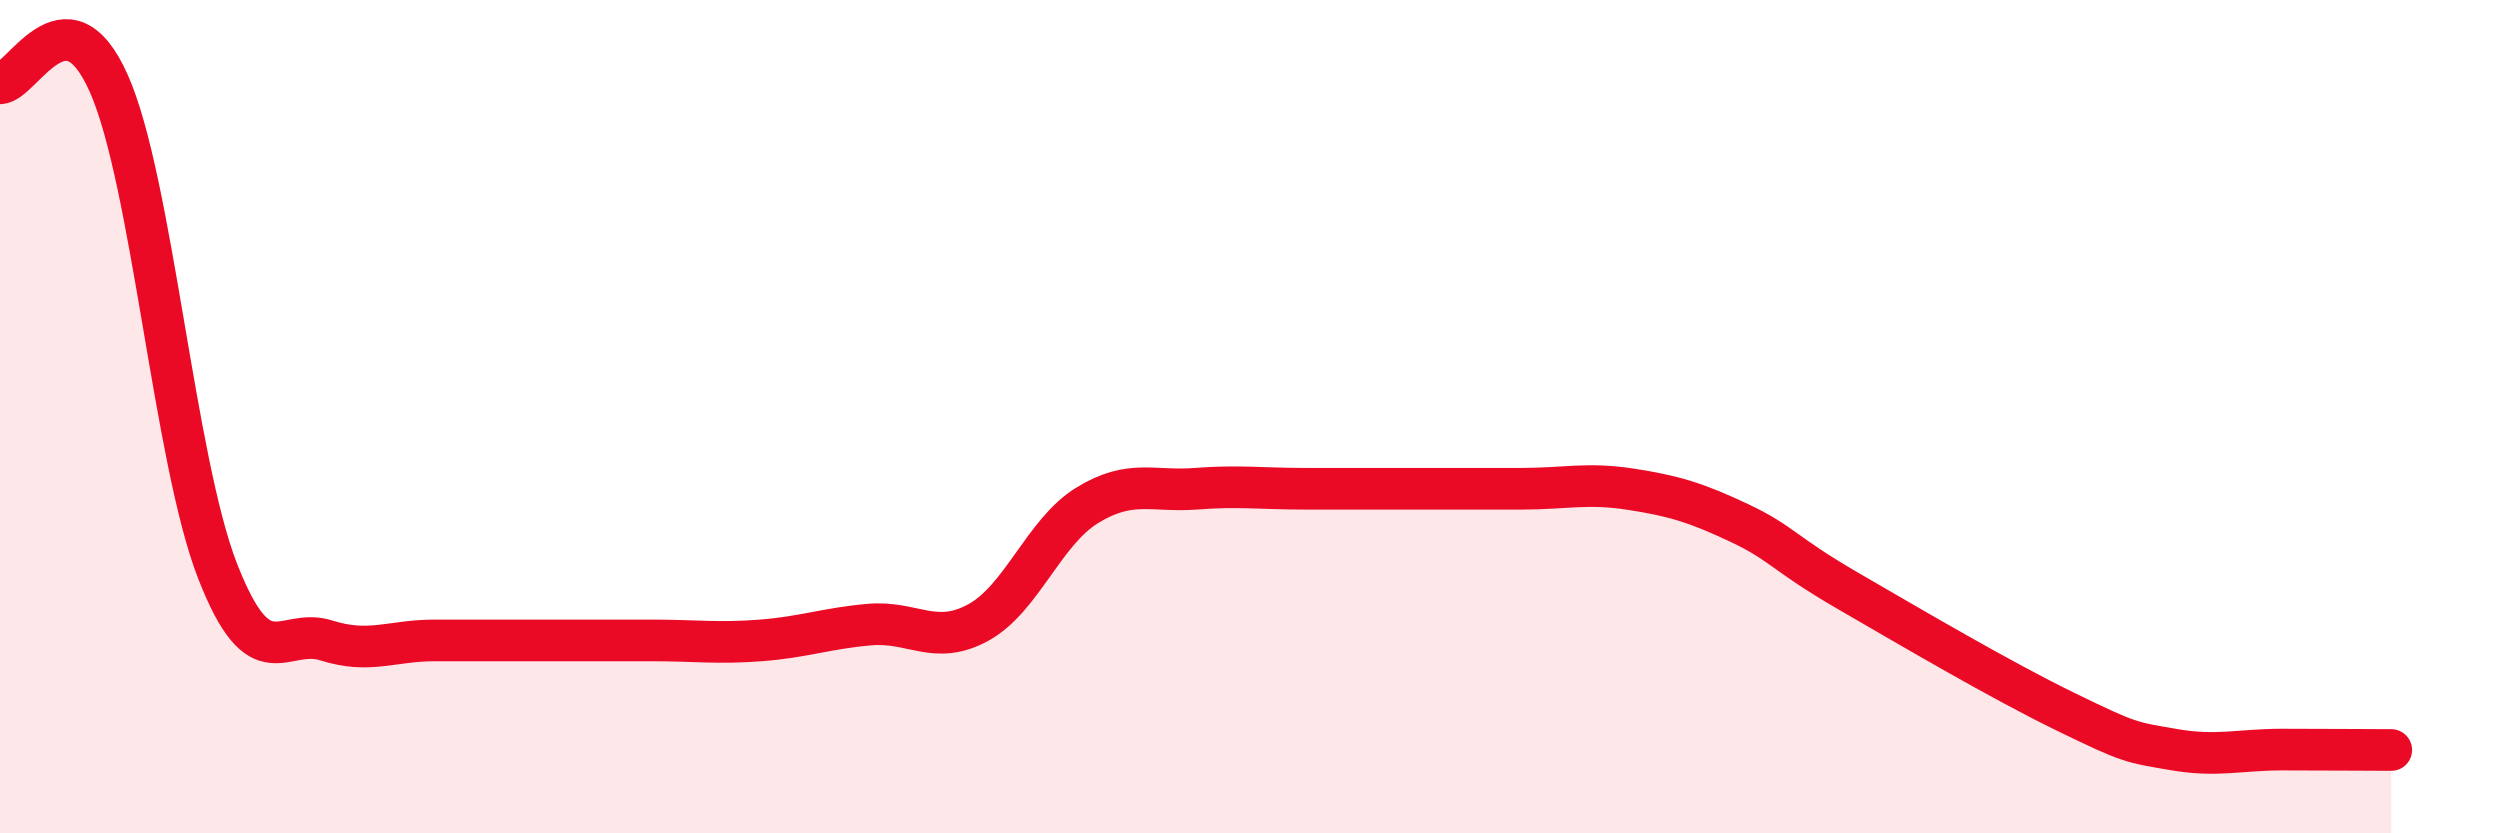 
    <svg width="60" height="20" viewBox="0 0 60 20" xmlns="http://www.w3.org/2000/svg">
      <path
        d="M 0,2 C 0.52,2 1.57,-0.34 2.61,2 C 3.65,4.34 4.18,11.03 5.22,13.7 C 6.26,16.37 6.79,15.04 7.83,15.37 C 8.87,15.7 9.39,15.37 10.43,15.37 C 11.47,15.37 12,15.37 13.04,15.37 C 14.08,15.37 14.61,15.37 15.65,15.37 C 16.69,15.37 17.22,15.45 18.26,15.37 C 19.3,15.29 19.83,15.08 20.87,14.99 C 21.91,14.9 22.44,15.51 23.48,14.94 C 24.52,14.37 25.05,12.77 26.09,12.13 C 27.13,11.49 27.66,11.81 28.7,11.73 C 29.74,11.65 30.26,11.73 31.3,11.73 C 32.34,11.73 32.87,11.73 33.91,11.73 C 34.95,11.73 35.48,11.73 36.52,11.73 C 37.56,11.73 38.09,11.58 39.13,11.74 C 40.17,11.9 40.7,12.06 41.74,12.55 C 42.78,13.04 42.78,13.27 44.35,14.18 C 45.92,15.09 48.01,16.32 49.57,17.08 C 51.13,17.84 51.13,17.81 52.17,17.99 C 53.21,18.17 53.74,17.99 54.78,17.99 C 55.82,17.99 56.87,18 57.39,18L57.39 20L0 20Z"
        fill="#EB0A25"
        opacity="0.1"
        stroke-linecap="round"
        stroke-linejoin="round"
      />
      <path
        d="M 0,2 C 0.52,2 1.57,-0.34 2.61,2 C 3.65,4.34 4.18,11.03 5.22,13.7 C 6.26,16.37 6.79,15.04 7.83,15.37 C 8.87,15.7 9.39,15.37 10.43,15.37 C 11.47,15.37 12,15.37 13.04,15.37 C 14.08,15.37 14.61,15.37 15.65,15.37 C 16.69,15.37 17.22,15.45 18.26,15.37 C 19.3,15.29 19.83,15.08 20.87,14.99 C 21.91,14.9 22.44,15.51 23.48,14.94 C 24.52,14.37 25.05,12.77 26.09,12.13 C 27.13,11.49 27.66,11.81 28.7,11.73 C 29.74,11.65 30.26,11.73 31.3,11.73 C 32.34,11.73 32.87,11.73 33.91,11.73 C 34.95,11.73 35.48,11.73 36.52,11.73 C 37.56,11.73 38.09,11.58 39.13,11.74 C 40.17,11.9 40.7,12.06 41.74,12.55 C 42.78,13.04 42.78,13.27 44.35,14.18 C 45.92,15.09 48.01,16.32 49.57,17.08 C 51.13,17.84 51.13,17.81 52.17,17.99 C 53.21,18.17 53.74,17.99 54.78,17.99 C 55.82,17.99 56.87,18 57.39,18"
        stroke="#EB0A25"
        stroke-width="1"
        fill="none"
        stroke-linecap="round"
        stroke-linejoin="round"
      />
    </svg>
  